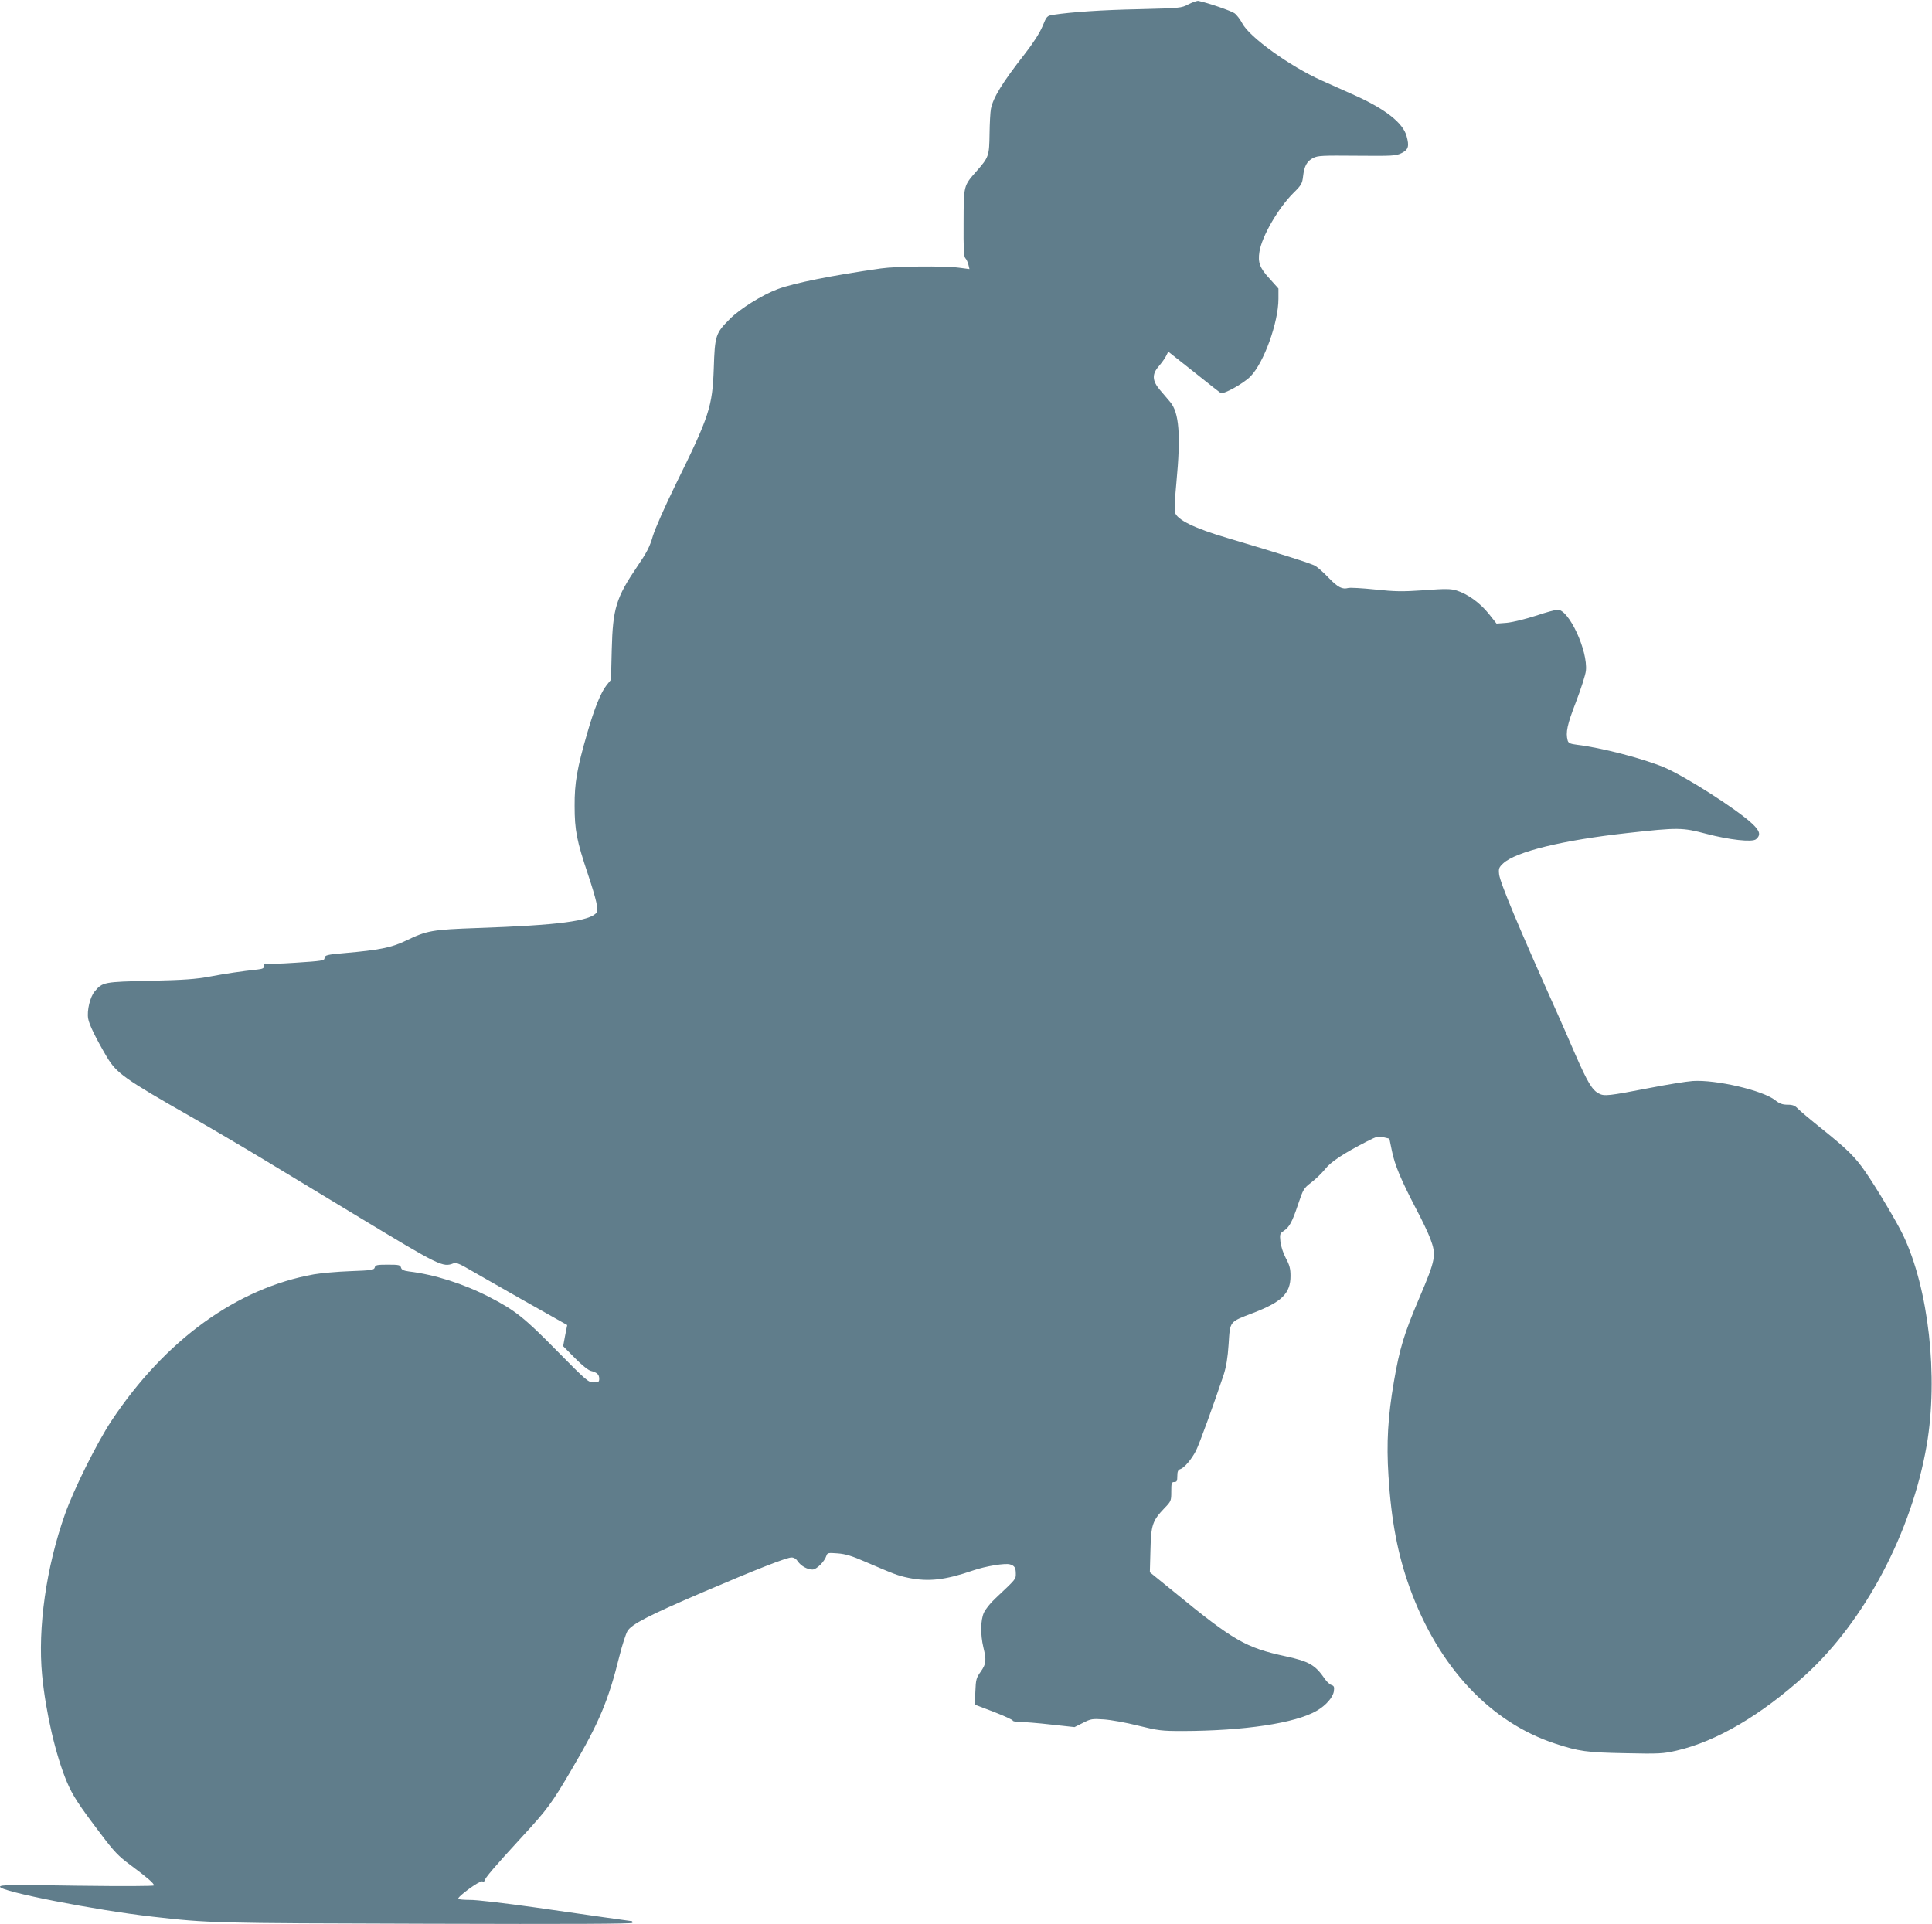 <?xml version="1.0" standalone="no"?>
<!DOCTYPE svg PUBLIC "-//W3C//DTD SVG 20010904//EN"
 "http://www.w3.org/TR/2001/REC-SVG-20010904/DTD/svg10.dtd">
<svg version="1.0" xmlns="http://www.w3.org/2000/svg"
 width="1280pt" height="1275pt" viewBox="0 0 1280 1275"
 preserveAspectRatio="xMidYMid meet">
<g transform="translate(0,1275) scale(0.1,-0.1)"
fill="#607d8b" stroke="none">
<path d="M7875 12722 c-49 -26 -54 -26 -325 -33 -250 -5 -450 -19 -570 -37
-44 -7 -45 -8 -73 -76 -19 -45 -61 -111 -118 -184 -148 -189 -210 -290 -224
-364 -4 -20 -8 -94 -9 -164 -2 -147 -5 -156 -85 -247 -88 -100 -86 -93 -87
-342 -1 -169 1 -223 11 -235 8 -8 17 -28 21 -44 l7 -29 -69 9 c-101 13 -415
10 -519 -5 -316 -45 -578 -97 -683 -137 -102 -38 -251 -131 -317 -198 -94 -94
-99 -109 -106 -326 -9 -254 -29 -317 -250 -765 -73 -149 -139 -298 -154 -348
-20 -70 -41 -110 -102 -199 -141 -208 -163 -278 -170 -553 l-5 -199 -29 -36
c-38 -47 -82 -156 -129 -320 -67 -231 -84 -328 -83 -480 0 -162 14 -232 89
-455 55 -166 70 -232 57 -251 -40 -57 -259 -85 -788 -103 -303 -11 -335 -16
-478 -85 -94 -45 -174 -61 -402 -81 -118 -10 -135 -14 -135 -34 0 -16 -19 -19
-189 -30 -104 -7 -194 -10 -200 -6 -7 3 -11 -2 -11 -14 0 -16 -8 -21 -42 -25
-110 -12 -212 -27 -318 -47 -92 -17 -170 -23 -395 -28 -307 -7 -316 -8 -368
-71 -30 -35 -52 -126 -43 -179 6 -39 50 -129 124 -255 65 -108 117 -145 559
-397 137 -78 354 -206 483 -284 129 -78 407 -246 618 -374 548 -331 565 -340
637 -312 14 6 36 -2 75 -24 30 -18 195 -111 366 -209 l312 -176 -14 -70 -13
-70 77 -78 c46 -47 90 -82 107 -86 41 -10 55 -24 55 -52 0 -21 -5 -24 -37 -24
-35 0 -48 11 -243 209 -216 220 -278 269 -447 356 -172 89 -366 150 -534 170
-35 5 -48 11 -52 25 -5 18 -14 20 -87 20 -71 0 -83 -2 -87 -18 -4 -17 -20 -20
-161 -25 -86 -3 -195 -13 -242 -21 -510 -91 -985 -434 -1342 -971 -95 -144
-250 -454 -308 -620 -124 -350 -181 -752 -151 -1065 24 -247 90 -531 164 -707
38 -90 79 -153 224 -344 89 -118 116 -147 200 -209 110 -82 153 -119 153 -133
0 -5 -202 -6 -510 -2 -442 7 -510 6 -510 -7 0 -31 636 -156 1010 -198 377 -43
398 -43 1813 -47 964 -3 1367 -1 1367 6 0 6 -1 11 -3 11 -5 0 -285 40 -647 92
-200 28 -386 50 -427 49 -39 0 -74 3 -77 7 -8 13 142 122 159 116 8 -4 15 -1
15 4 0 15 73 100 245 287 173 188 199 223 335 455 179 304 241 452 314 747 18
72 42 146 53 165 26 45 143 105 498 257 355 152 556 231 589 231 16 0 31 -9
42 -26 20 -30 63 -54 97 -54 27 0 80 53 92 91 7 20 11 21 76 16 51 -4 96 -18
176 -53 200 -86 220 -94 292 -109 132 -27 243 -15 428 49 85 29 214 50 245 40
30 -9 38 -22 38 -63 0 -35 2 -33 -134 -161 -33 -30 -67 -73 -77 -95 -23 -49
-24 -146 -4 -230 21 -88 19 -109 -17 -161 -30 -42 -33 -53 -36 -132 l-4 -87
126 -48 c69 -27 126 -53 126 -58 0 -5 21 -9 48 -9 26 0 118 -7 204 -17 l157
-17 56 28 c52 27 62 28 138 23 45 -3 147 -21 226 -41 134 -33 156 -36 295 -36
409 1 750 52 891 135 60 35 105 87 112 127 4 30 2 37 -16 43 -11 3 -30 21 -42
38 -65 95 -105 118 -261 152 -265 57 -346 104 -741 428 l-159 129 4 147 c4
167 13 194 93 278 44 45 45 49 45 110 0 56 2 63 20 63 17 0 20 7 20 39 0 30 5
41 19 46 27 8 76 66 105 123 22 43 121 317 183 502 17 54 27 112 33 204 10
154 3 145 162 206 190 73 248 129 248 245 0 48 -6 72 -31 118 -18 34 -33 81
-36 111 -5 48 -3 53 21 69 39 26 57 60 96 176 34 101 37 107 88 146 29 22 70
62 91 88 37 48 122 104 278 184 64 33 76 36 110 27 l38 -9 17 -82 c19 -94 61
-193 160 -383 39 -73 81 -162 94 -197 41 -110 37 -136 -72 -392 -103 -242
-131 -336 -169 -556 -40 -233 -50 -406 -36 -624 18 -293 61 -522 142 -745 190
-523 533 -889 964 -1030 156 -51 206 -58 463 -63 226 -5 251 -3 339 17 265 61
559 234 852 499 395 359 706 946 806 1525 78 455 13 1036 -156 1391 -42 88
-175 311 -250 420 -67 97 -117 147 -281 279 -79 63 -154 126 -167 140 -19 20
-34 26 -68 26 -34 0 -53 7 -81 29 -82 66 -393 138 -547 128 -44 -3 -172 -24
-285 -46 -274 -53 -301 -56 -337 -37 -44 22 -75 74 -157 261 -40 94 -93 213
-116 265 -259 578 -382 872 -388 927 -4 38 -1 46 27 72 83 78 396 154 821 201
342 38 365 37 525 -5 152 -40 304 -57 329 -36 33 28 27 54 -25 103 -102 96
-449 317 -585 374 -145 60 -417 130 -576 149 -46 6 -57 11 -62 29 -14 53 -3
104 55 254 33 86 63 180 66 207 14 133 -112 405 -187 405 -13 0 -80 -18 -148
-41 -69 -22 -155 -43 -191 -46 l-66 -5 -53 67 c-58 71 -138 129 -211 152 -39
12 -73 13 -216 2 -146 -10 -192 -9 -325 5 -85 9 -165 13 -177 10 -40 -11 -69
4 -129 66 -32 34 -72 69 -89 80 -27 16 -236 82 -583 185 -221 65 -336 122
-348 171 -4 14 1 103 10 197 30 315 18 463 -41 533 -15 18 -46 54 -68 80 -52
61 -54 105 -7 158 17 20 39 50 47 66 l15 30 168 -133 c92 -74 173 -137 179
-141 19 -11 152 63 198 110 89 91 185 358 185 514 l0 68 -59 66 c-65 70 -78
107 -67 177 16 103 124 289 225 390 52 51 59 63 64 109 8 70 26 102 67 123 31
16 62 17 290 15 236 -2 258 -1 295 17 46 23 53 45 34 113 -24 88 -142 180
-345 271 -49 22 -147 66 -219 98 -209 94 -476 286 -524 377 -14 27 -38 58 -52
68 -20 15 -175 69 -239 82 -8 2 -37 -8 -65 -22z"/>
</g>
</svg>
